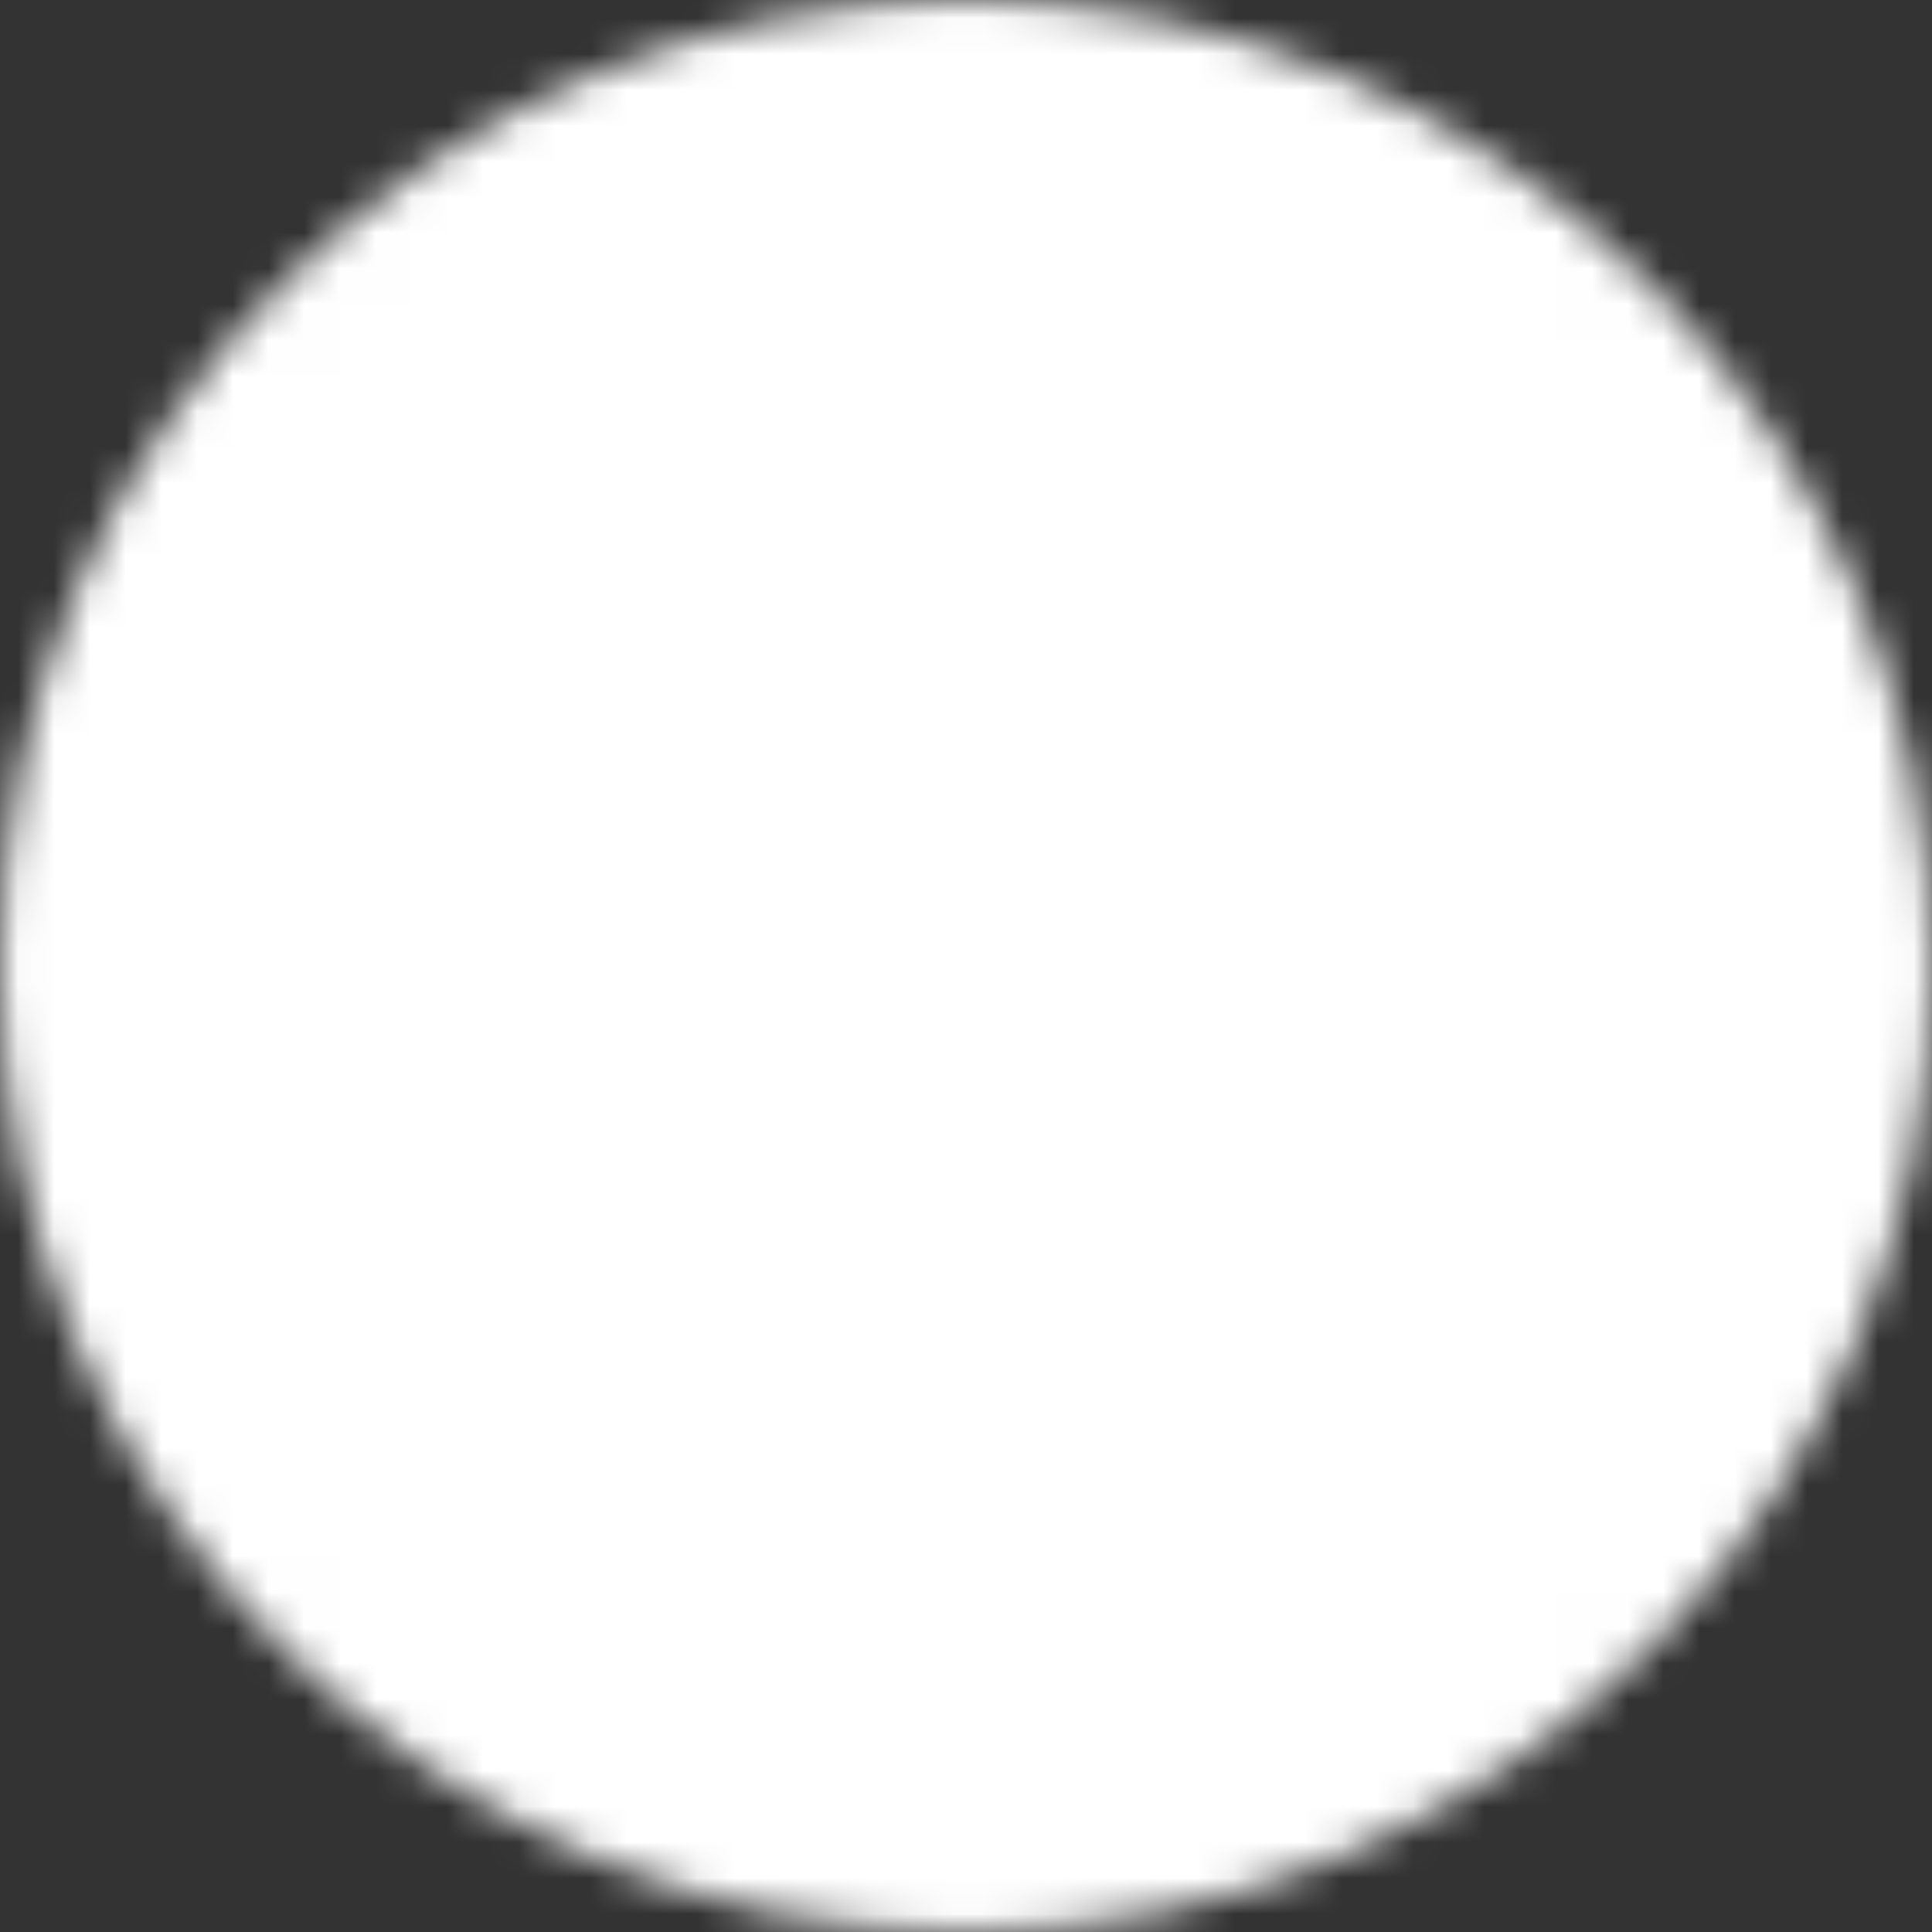 <svg width="54" height="54" viewBox="0 0 54 54" fill="none" xmlns="http://www.w3.org/2000/svg">
<rect x="0" y="0" width="54" height="54" fill="#333333" stroke="none"/>
<g clip-path="url(#clip0_8_369)">
<mask id="mask0_8_369" style="mask-type:luminance" maskUnits="userSpaceOnUse" x="0" y="0" width="54" height="54">
<path d="M27 53C41.36 53 53 41.36 53 27C53 12.64 41.36 1 27 1C12.64 1 1 12.64 1 27C1 41.36 12.64 53 27 53Z" fill="white" stroke="white" stroke-width="2" stroke-linejoin="round"/>
<path d="M21.801 27V17.994L29.601 22.497L37.401 27L29.601 31.503L21.801 36.007V27Z" fill="black" stroke="black" stroke-width="2" stroke-linejoin="round"/>
</mask>
<g mask="url(#mask0_8_369)">
<path d="M-4.199 -4.2H136.201V136.2H-4.199V-4.2Z" fill="white"/>
</g>
</g>
<defs>
<clipPath id="clip0_8_369">
<rect width="54" height="54" fill="white"/>
</clipPath>
</defs>
</svg>
